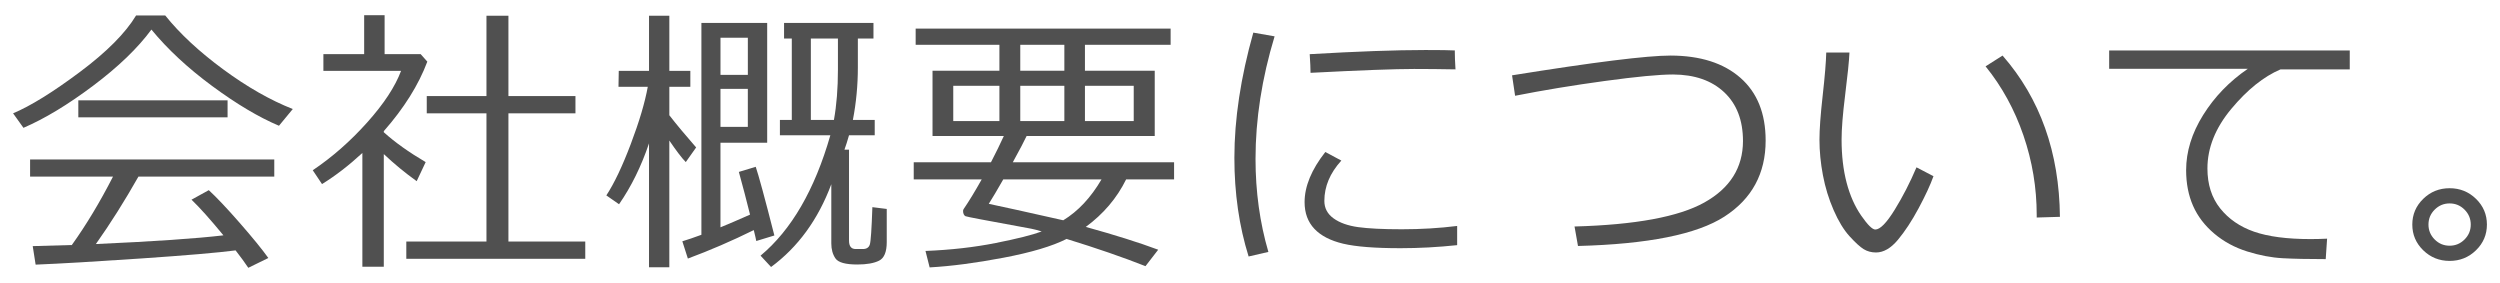 <svg version="1.1" id="レイヤー_1" xmlns="http://www.w3.org/2000/svg" xmlns:xlink="http://www.w3.org/1999/xlink" x="0px"
	 y="0px" width="212px" height="24px" viewBox="-82.5 75.5 212 24" enable-background="new -82.5 75.5 212 24" xml:space="preserve"
	>
<g>
	<g>
		<path fill="#505050" d="M-58.843,86.164c-1.719-0.727-3.609-1.852-5.672-3.375s-3.777-3.117-5.145-4.781
			c-1.156,1.57-2.805,3.158-4.945,4.764s-4.109,2.795-5.906,3.568l-0.879-1.23c1.484-0.625,3.369-1.791,5.654-3.498
			s3.877-3.307,4.775-4.799h2.473c1.242,1.547,2.879,3.068,4.91,4.564s4,2.619,5.906,3.369L-58.843,86.164z M-79.479,97.941
			l-0.246-1.57c0.836-0.016,1.941-0.047,3.316-0.094c1.211-1.688,2.375-3.621,3.492-5.801h-7.031v-1.453h20.707v1.453h-11.52
			c-1.172,2.07-2.375,3.977-3.609,5.719c4.891-0.219,8.496-0.465,10.816-0.738c-1.117-1.359-2.02-2.367-2.707-3.023l1.465-0.809
			c0.656,0.602,1.529,1.525,2.619,2.771s1.9,2.24,2.432,2.982l-1.699,0.832c-0.258-0.391-0.617-0.883-1.078-1.477
			c-1.5,0.195-4.174,0.424-8.021,0.686S-77.37,97.855-79.479,97.941z M-75.858,85.449v-1.441h12.656v1.441H-75.858z"/>
		<path fill="#505050" d="M-51.771,98.117v-9.645c-1.141,1.055-2.281,1.934-3.422,2.637l-0.785-1.172
			c1.648-1.109,3.184-2.457,4.605-4.043s2.383-3.047,2.883-4.383h-6.586v-1.418h3.457v-3.305h1.734v3.305h3.059l0.563,0.633
			c-0.742,1.977-1.973,3.941-3.691,5.895v0.094c0.945,0.852,2.129,1.695,3.551,2.531l-0.762,1.617
			c-0.992-0.711-1.922-1.477-2.789-2.297v9.551H-51.771z M-48.045,97.449v-1.465h6.797V85.109h-5.063v-1.465h5.063v-6.809h1.863
			v6.809h5.684v1.465h-5.684v10.875h6.516v1.465H-48.045z"/>
		<path fill="#505050" d="M-27.462,87.652c-0.656,1.945-1.504,3.668-2.543,5.168l-1.078-0.75c0.664-1.008,1.355-2.461,2.074-4.359
			s1.199-3.516,1.441-4.852h-2.484l0.023-1.348h2.566v-4.676h1.723v4.676h1.781v1.348h-1.781v2.414
			c0.594,0.766,1.352,1.676,2.273,2.73l-0.879,1.242c-0.336-0.344-0.801-0.953-1.395-1.828v10.746h-1.723V87.652z M-24.169,97.426
			l-0.469-1.465c0.445-0.133,0.984-0.316,1.617-0.551V77.445h5.578v10.16h-3.961v7.172c0.672-0.273,1.508-0.633,2.508-1.078
			c-0.305-1.227-0.621-2.434-0.949-3.621l1.43-0.434c0.234,0.672,0.762,2.613,1.582,5.824l-1.535,0.469
			c-0.023-0.141-0.094-0.449-0.211-0.926C-20.431,95.926-22.294,96.73-24.169,97.426z M-19.083,78.699h-2.32v3.152h2.32V78.699z
			 M-21.404,83.035v3.223h2.32v-3.223H-21.404z M-12.005,91.121c-1.117,2.992-2.82,5.332-5.109,7.02l-0.891-0.961
			c2.617-2.18,4.59-5.582,5.918-10.207h-4.277v-1.301h1.008V78.77h-0.656v-1.324h7.582v1.324h-1.324v2.449
			c0,1.516-0.141,3-0.422,4.453h1.852v1.301h-2.18c-0.133,0.469-0.262,0.875-0.387,1.219h0.387v7.711
			c0,0.477,0.188,0.715,0.563,0.715h0.609c0.313,0,0.51-0.127,0.592-0.381s0.154-1.311,0.217-3.17l1.219,0.152v2.813
			c0,0.828-0.215,1.352-0.645,1.57s-1.047,0.328-1.852,0.328c-1,0-1.617-0.172-1.852-0.516s-0.352-0.766-0.352-1.266V91.121z
			 M-11.783,85.672c0.227-1.258,0.34-2.684,0.34-4.277V78.77h-2.297v6.902H-11.783z"/>
		<path fill="#505050" d="M2.25,81.5v-2.203h-7.102v-1.371h21.621v1.371H9.503V81.5h5.918v5.531H4.558
			c-0.188,0.406-0.578,1.148-1.172,2.227h13.676v1.453h-4.066c-0.781,1.586-1.922,2.93-3.422,4.031
			c2.461,0.68,4.508,1.324,6.141,1.934l-1.078,1.395c-1.898-0.75-4.129-1.52-6.691-2.309c-1.219,0.617-3.004,1.148-5.355,1.594
			s-4.438,0.719-6.258,0.82l-0.352-1.395c2.148-0.086,4.135-0.311,5.959-0.674s3.123-0.689,3.896-0.979
			c-0.352-0.109-0.648-0.188-0.891-0.234l-4.242-0.785c-0.828-0.156-1.271-0.248-1.33-0.275s-0.107-0.08-0.146-0.158
			s-0.059-0.172-0.059-0.281c0-0.063,0.016-0.117,0.047-0.164c0.453-0.664,0.965-1.504,1.535-2.52h-5.766v-1.453h6.551
			c0.414-0.797,0.777-1.539,1.09-2.227h-6.047V81.5H2.25z M2.25,85.766v-2.988h-3.914v2.988H2.25z M7.664,94.18
			c1.258-0.766,2.34-1.922,3.246-3.469H2.578c-0.508,0.891-0.918,1.582-1.23,2.074C2.441,93.012,4.546,93.477,7.664,94.18z
			 M4.019,79.297V81.5h3.738v-2.203H4.019z M4.019,82.777v2.988h3.738v-2.988H4.019z M13.64,82.777H9.503v2.988h4.137V82.777z"/>
		<path fill="#505050" d="M25.059,96.863l-1.676,0.387c-0.805-2.57-1.207-5.359-1.207-8.367c0-3.281,0.535-6.82,1.605-10.617
			l1.805,0.316c-1.078,3.555-1.617,7.02-1.617,10.395C23.969,91.75,24.332,94.379,25.059,96.863z M41.066,96.289
			c-1.633,0.172-3.23,0.258-4.793,0.258c-2.172,0-3.795-0.127-4.869-0.381s-1.889-0.674-2.443-1.26s-0.832-1.34-0.832-2.262
			c0-1.344,0.586-2.762,1.758-4.254l1.359,0.727c-0.961,1.055-1.441,2.195-1.441,3.422c0,0.609,0.26,1.102,0.779,1.477
			s1.215,0.623,2.086,0.744s2.107,0.182,3.709,0.182c1.625,0,3.188-0.094,4.688-0.281V96.289z M40.926,81.383
			c-1.242-0.023-2.414-0.035-3.516-0.035c-1.617,0-4.543,0.109-8.777,0.328c0-0.352-0.023-0.879-0.07-1.582
			c4.023-0.234,7.293-0.352,9.809-0.352c1.25,0,2.082,0.012,2.496,0.035v0.105C40.867,80.242,40.887,80.742,40.926,81.383z"/>
		<path fill="#505050" d="M51.313,96.359l-0.293-1.652c5.156-0.141,8.824-0.818,11.004-2.033s3.273-2.951,3.281-5.209
			c0-1.766-0.531-3.146-1.594-4.143s-2.508-1.498-4.336-1.506c-1.172,0-3.104,0.184-5.795,0.551s-5.225,0.785-7.6,1.254
			l-0.258-1.734c6.953-1.117,11.438-1.676,13.453-1.676c2.516,0.008,4.486,0.637,5.912,1.887s2.139,3.023,2.139,5.32
			c0,2.797-1.166,4.947-3.498,6.451S57.259,96.203,51.313,96.359z"/>
		<path fill="#505050" d="M81.459,90.441c-0.266,0.742-0.686,1.648-1.26,2.719s-1.16,1.963-1.758,2.678s-1.217,1.072-1.857,1.072
			c-0.391,0-0.738-0.094-1.043-0.281s-0.703-0.551-1.195-1.09s-0.943-1.279-1.354-2.221s-0.713-1.928-0.908-2.959
			s-0.293-2.035-0.293-3.012c0-0.875,0.09-2.113,0.27-3.715c0.188-1.68,0.289-2.906,0.305-3.68h1.969
			c-0.031,0.703-0.156,1.93-0.375,3.68c-0.195,1.563-0.293,2.797-0.293,3.703c0,1.359,0.143,2.58,0.428,3.662
			s0.699,2.014,1.242,2.795s0.939,1.172,1.189,1.172c0.406,0,0.953-0.557,1.641-1.67s1.305-2.314,1.852-3.604L81.459,90.441z
			 M92.182,93.887l-1.969,0.059v-0.211c0-2.313-0.375-4.563-1.125-6.75s-1.82-4.141-3.211-5.859l1.441-0.914
			C90.506,83.859,92.127,88.418,92.182,93.887z"/>
		<path fill="#505050" d="M116.76,81.383h-5.871c-1.43,0.609-2.82,1.725-4.172,3.346s-2.027,3.307-2.027,5.057
			c0,1.352,0.359,2.479,1.078,3.381s1.678,1.563,2.877,1.98s2.795,0.627,4.787,0.627c0.453,0,0.922-0.012,1.406-0.035l-0.117,1.734
			h-0.059c-1.445,0-2.643-0.025-3.592-0.076s-1.953-0.242-3.012-0.574s-1.99-0.838-2.795-1.518s-1.402-1.465-1.793-2.355
			s-0.586-1.898-0.586-3.023c0-1.57,0.48-3.127,1.441-4.67s2.223-2.85,3.785-3.92H96.357v-1.559h20.402V81.383z"/>
		<path fill="#505050" d="M122.063,94.543c0-0.852,0.309-1.578,0.926-2.18s1.363-0.902,2.238-0.902s1.621,0.301,2.238,0.902
			s0.926,1.328,0.926,2.18s-0.309,1.578-0.926,2.18s-1.363,0.902-2.238,0.902s-1.621-0.301-2.238-0.902
			S122.063,95.395,122.063,94.543z M123.434,94.543c0,0.492,0.176,0.914,0.527,1.266s0.773,0.527,1.266,0.527
			s0.914-0.176,1.266-0.527s0.527-0.773,0.527-1.266s-0.176-0.914-0.527-1.266s-0.773-0.527-1.266-0.527s-0.914,0.176-1.266,0.527
			S123.434,94.051,123.434,94.543z"/>
	</g>
</g>
</svg>
